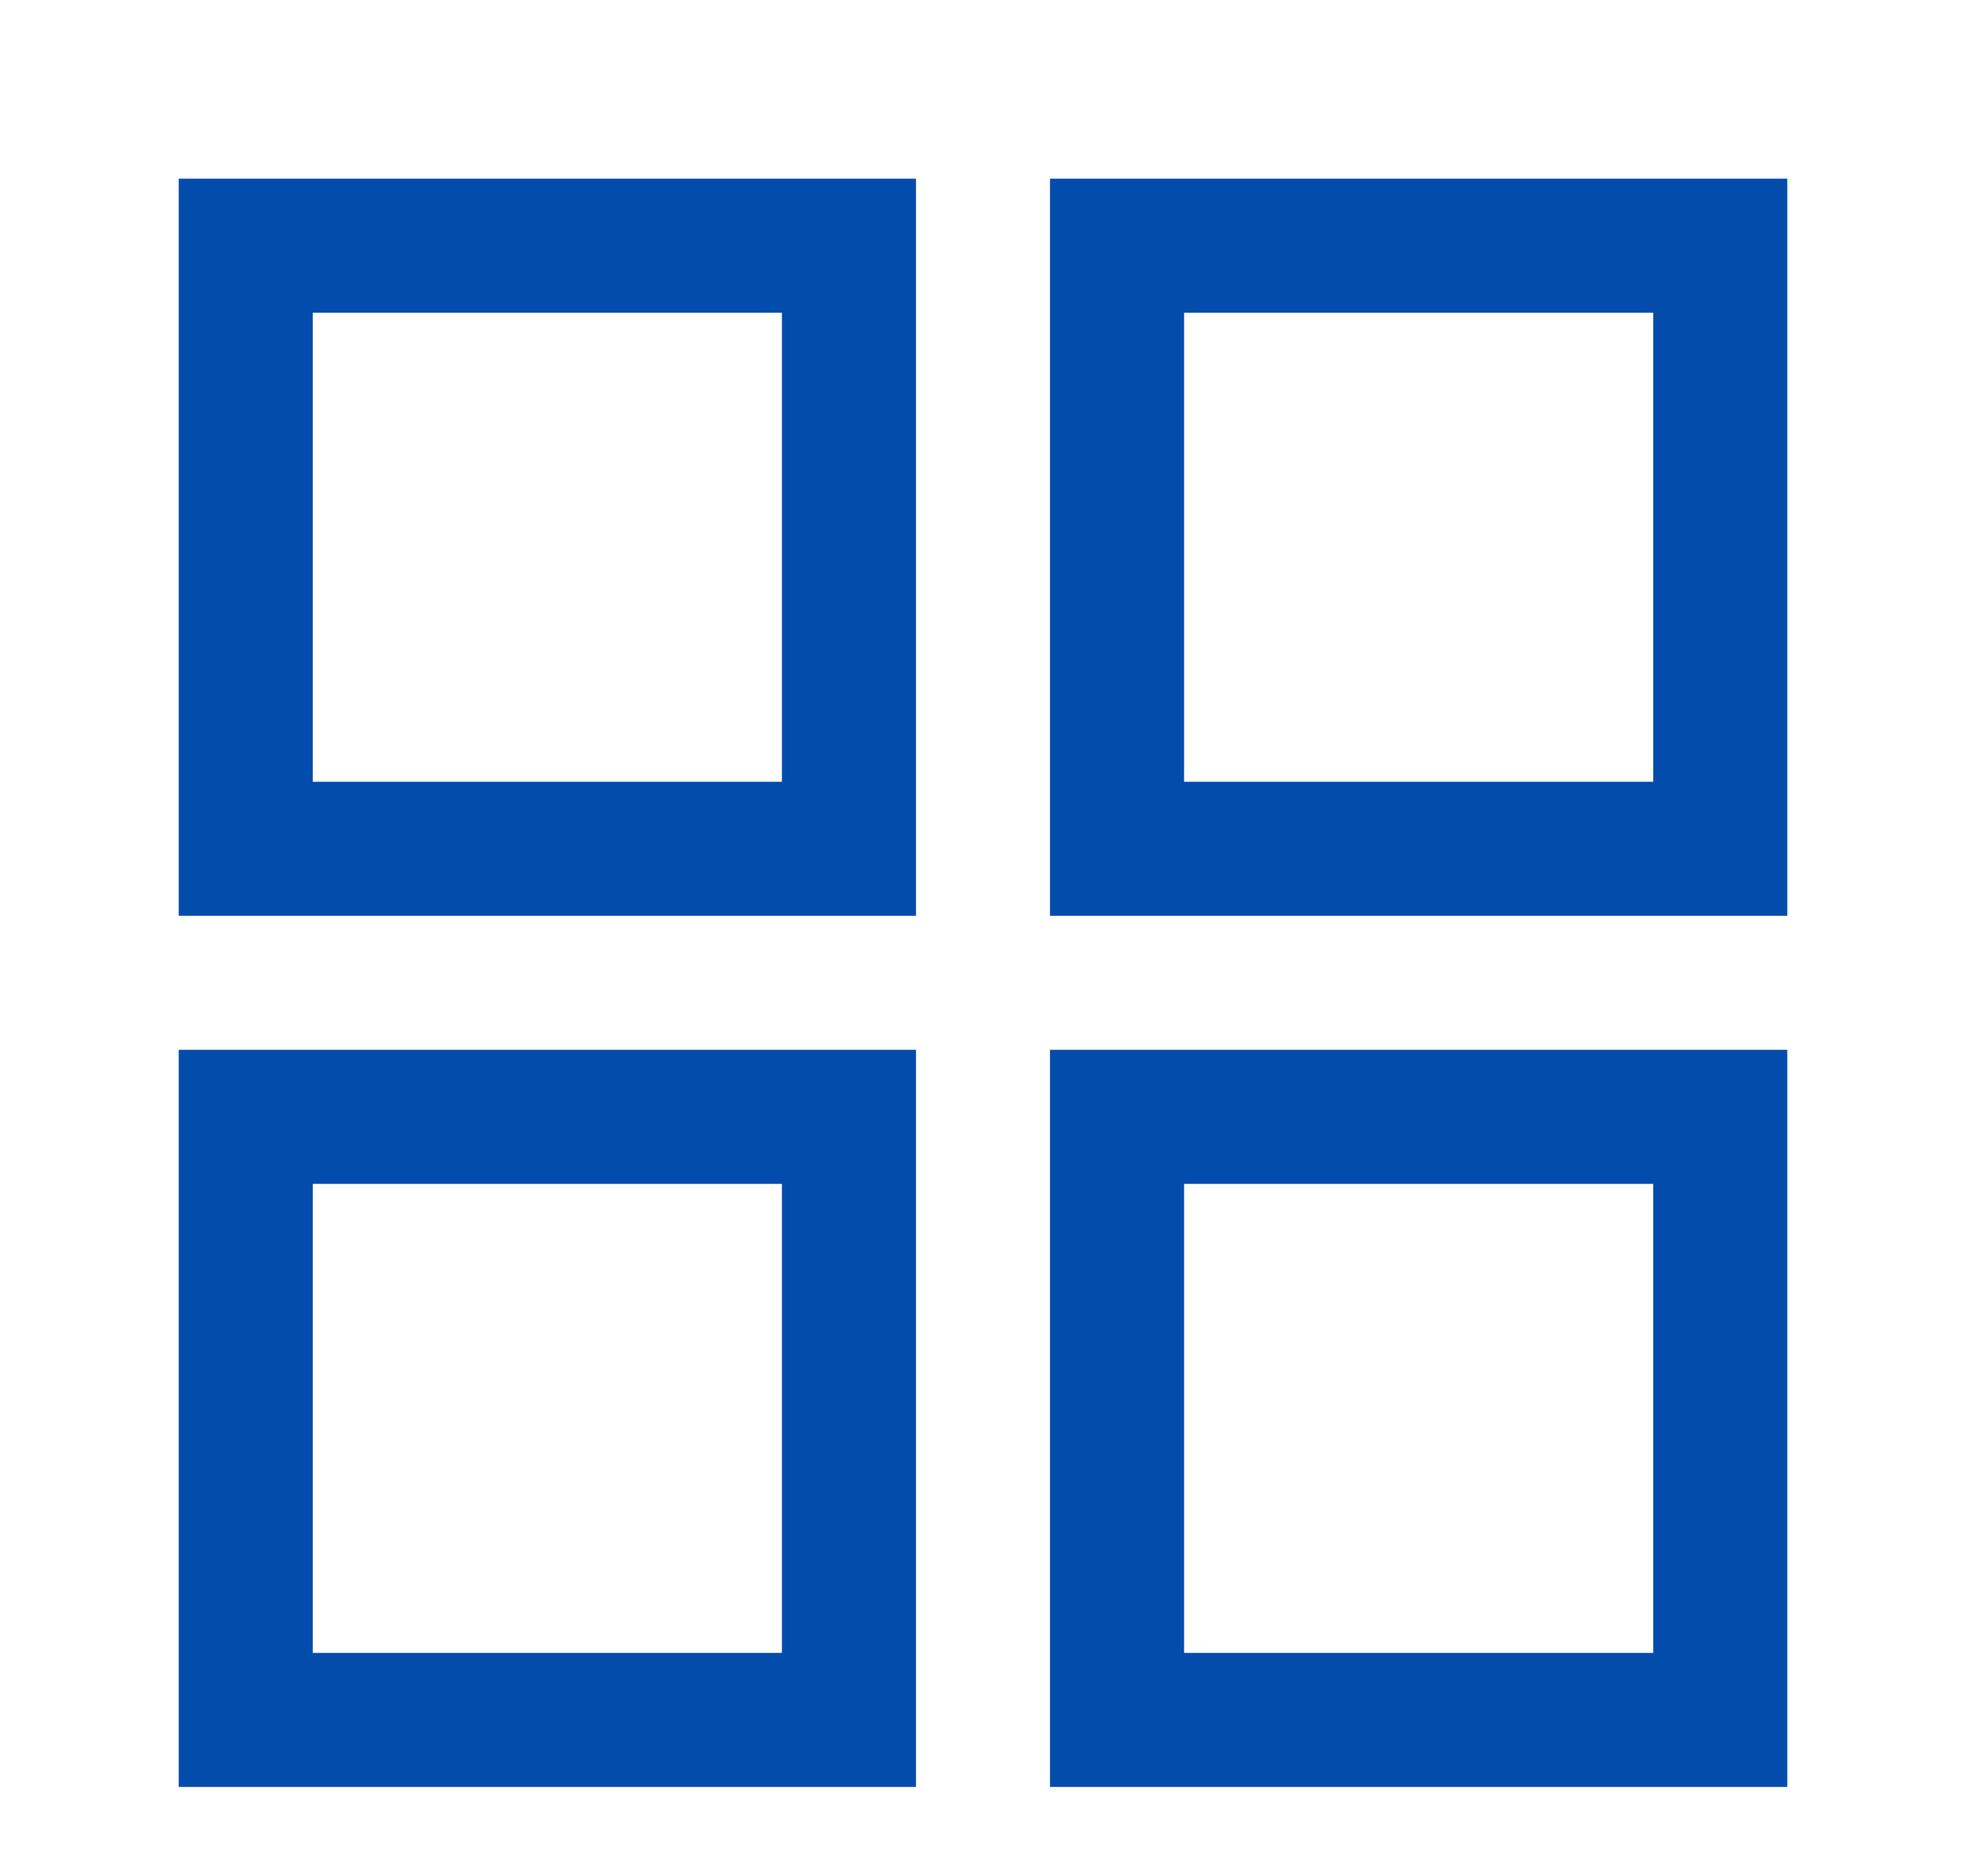 <svg width="44" height="42" viewBox="0 0 44 42" fill="none" xmlns="http://www.w3.org/2000/svg">
<g filter="url(#filter0_d_38_141)">
<path d="M4 16.5V0H20.5V16.5H4ZM4 36V19.5H20.5V36H4ZM23.5 16.5V0H40V16.5H23.5ZM23.5 36V19.5H40V36H23.5ZM7 13.5H17.5V3H7V13.5ZM26.5 13.5H37V3H26.5V13.5ZM26.5 33H37V22.5H26.5V33ZM7 33H17.5V22.5H7V33Z" fill="#044CAB"/>
</g>
<defs>
<filter id="filter0_d_38_141" x="-4.76837e-07" y="0" width="44" height="44" filterUnits="userSpaceOnUse" color-interpolation-filters="sRGB">
<feFlood flood-opacity="0" result="BackgroundImageFix"/>
<feColorMatrix in="SourceAlpha" type="matrix" values="0 0 0 0 0 0 0 0 0 0 0 0 0 0 0 0 0 0 127 0" result="hardAlpha"/>
<feOffset dy="4"/>
<feGaussianBlur stdDeviation="2"/>
<feComposite in2="hardAlpha" operator="out"/>
<feColorMatrix type="matrix" values="0 0 0 0 0 0 0 0 0 0 0 0 0 0 0 0 0 0 0.25 0"/>
<feBlend mode="normal" in2="BackgroundImageFix" result="effect1_dropShadow_38_141"/>
<feBlend mode="normal" in="SourceGraphic" in2="effect1_dropShadow_38_141" result="shape"/>
</filter>
</defs>
</svg>
